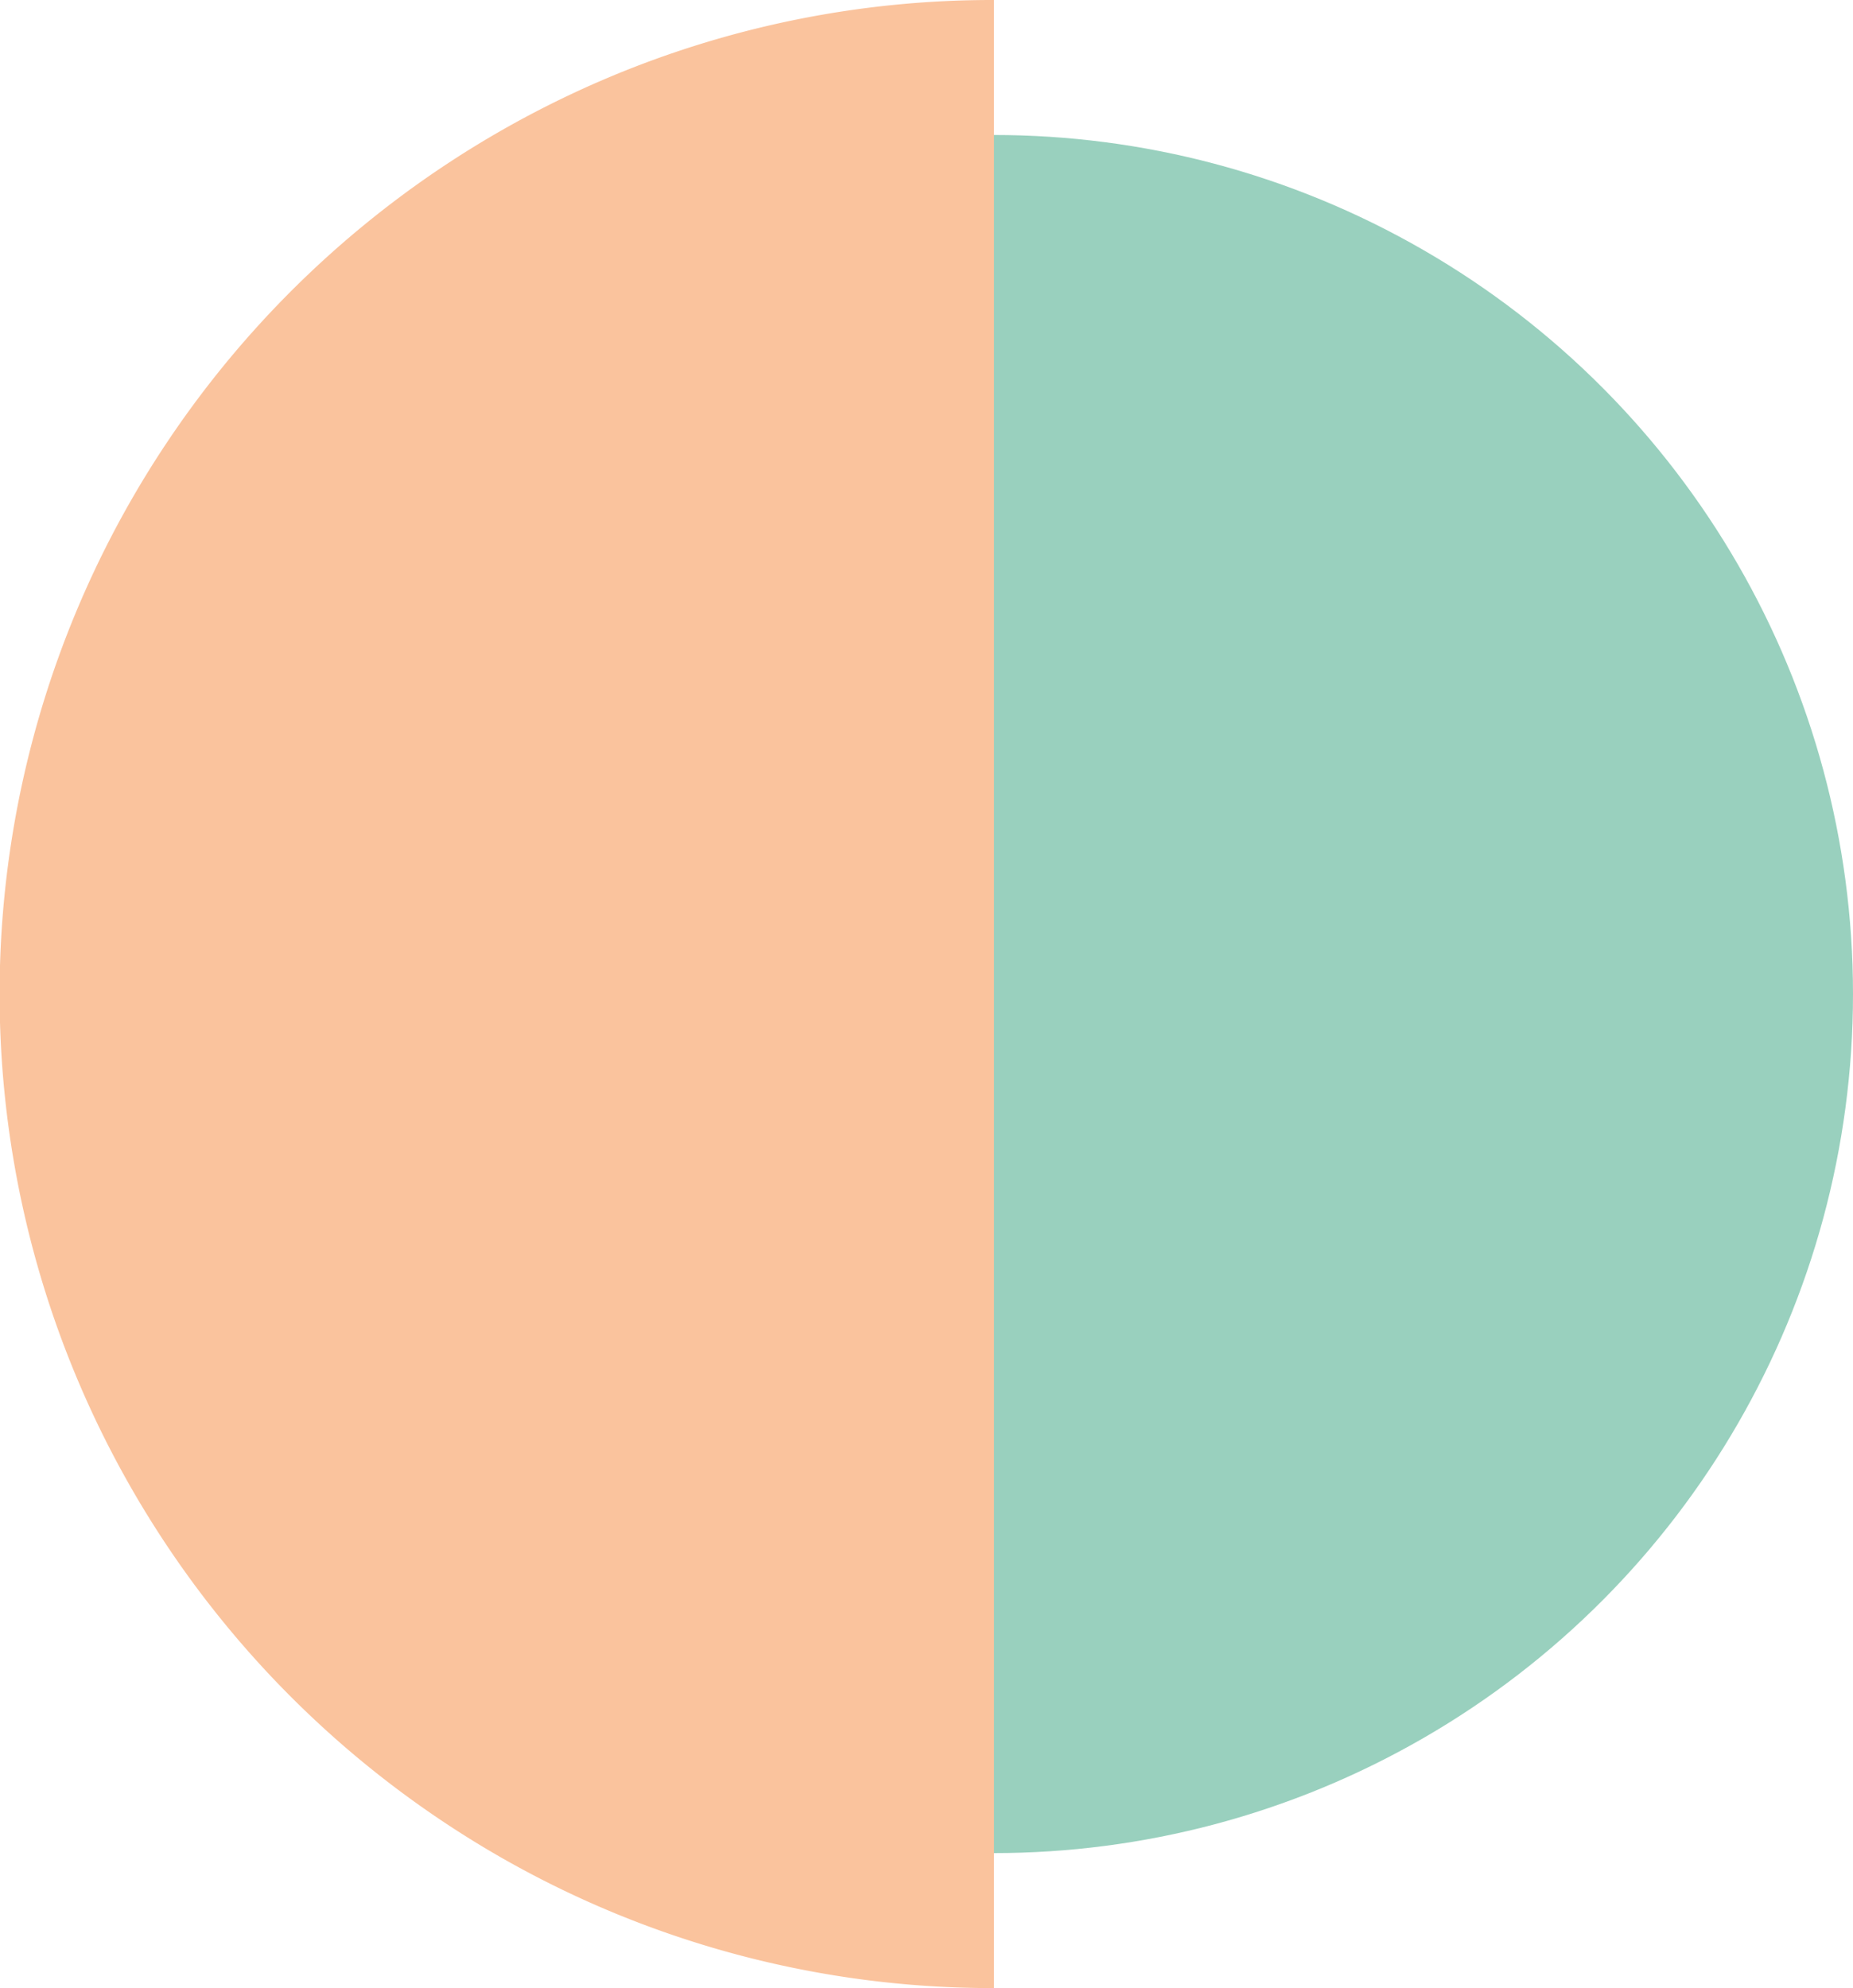 <?xml version="1.0" encoding="UTF-8"?>
<svg xmlns="http://www.w3.org/2000/svg" width="151" height="162" viewBox="0 0 151 162">
  <g id="Groupe_290" data-name="Groupe 290" transform="translate(-715 -1824)">
    <circle id="Ellipse_38" data-name="Ellipse 38" cx="70" cy="70" r="70" transform="translate(726 1835)" fill="#99d0be"></circle>
    <path id="Soustraction_2" data-name="Soustraction 2" d="M81,162H80.99a80.609,80.609,0,0,1-45.278-13.832A81.236,81.236,0,0,1,6.365,112.529a80.892,80.892,0,0,1,7.468-76.817A81.24,81.24,0,0,1,49.471,6.365,80.493,80.493,0,0,1,81,0Z" transform="translate(715 1824)" fill="#fac39d"></path>
  </g>
</svg>
